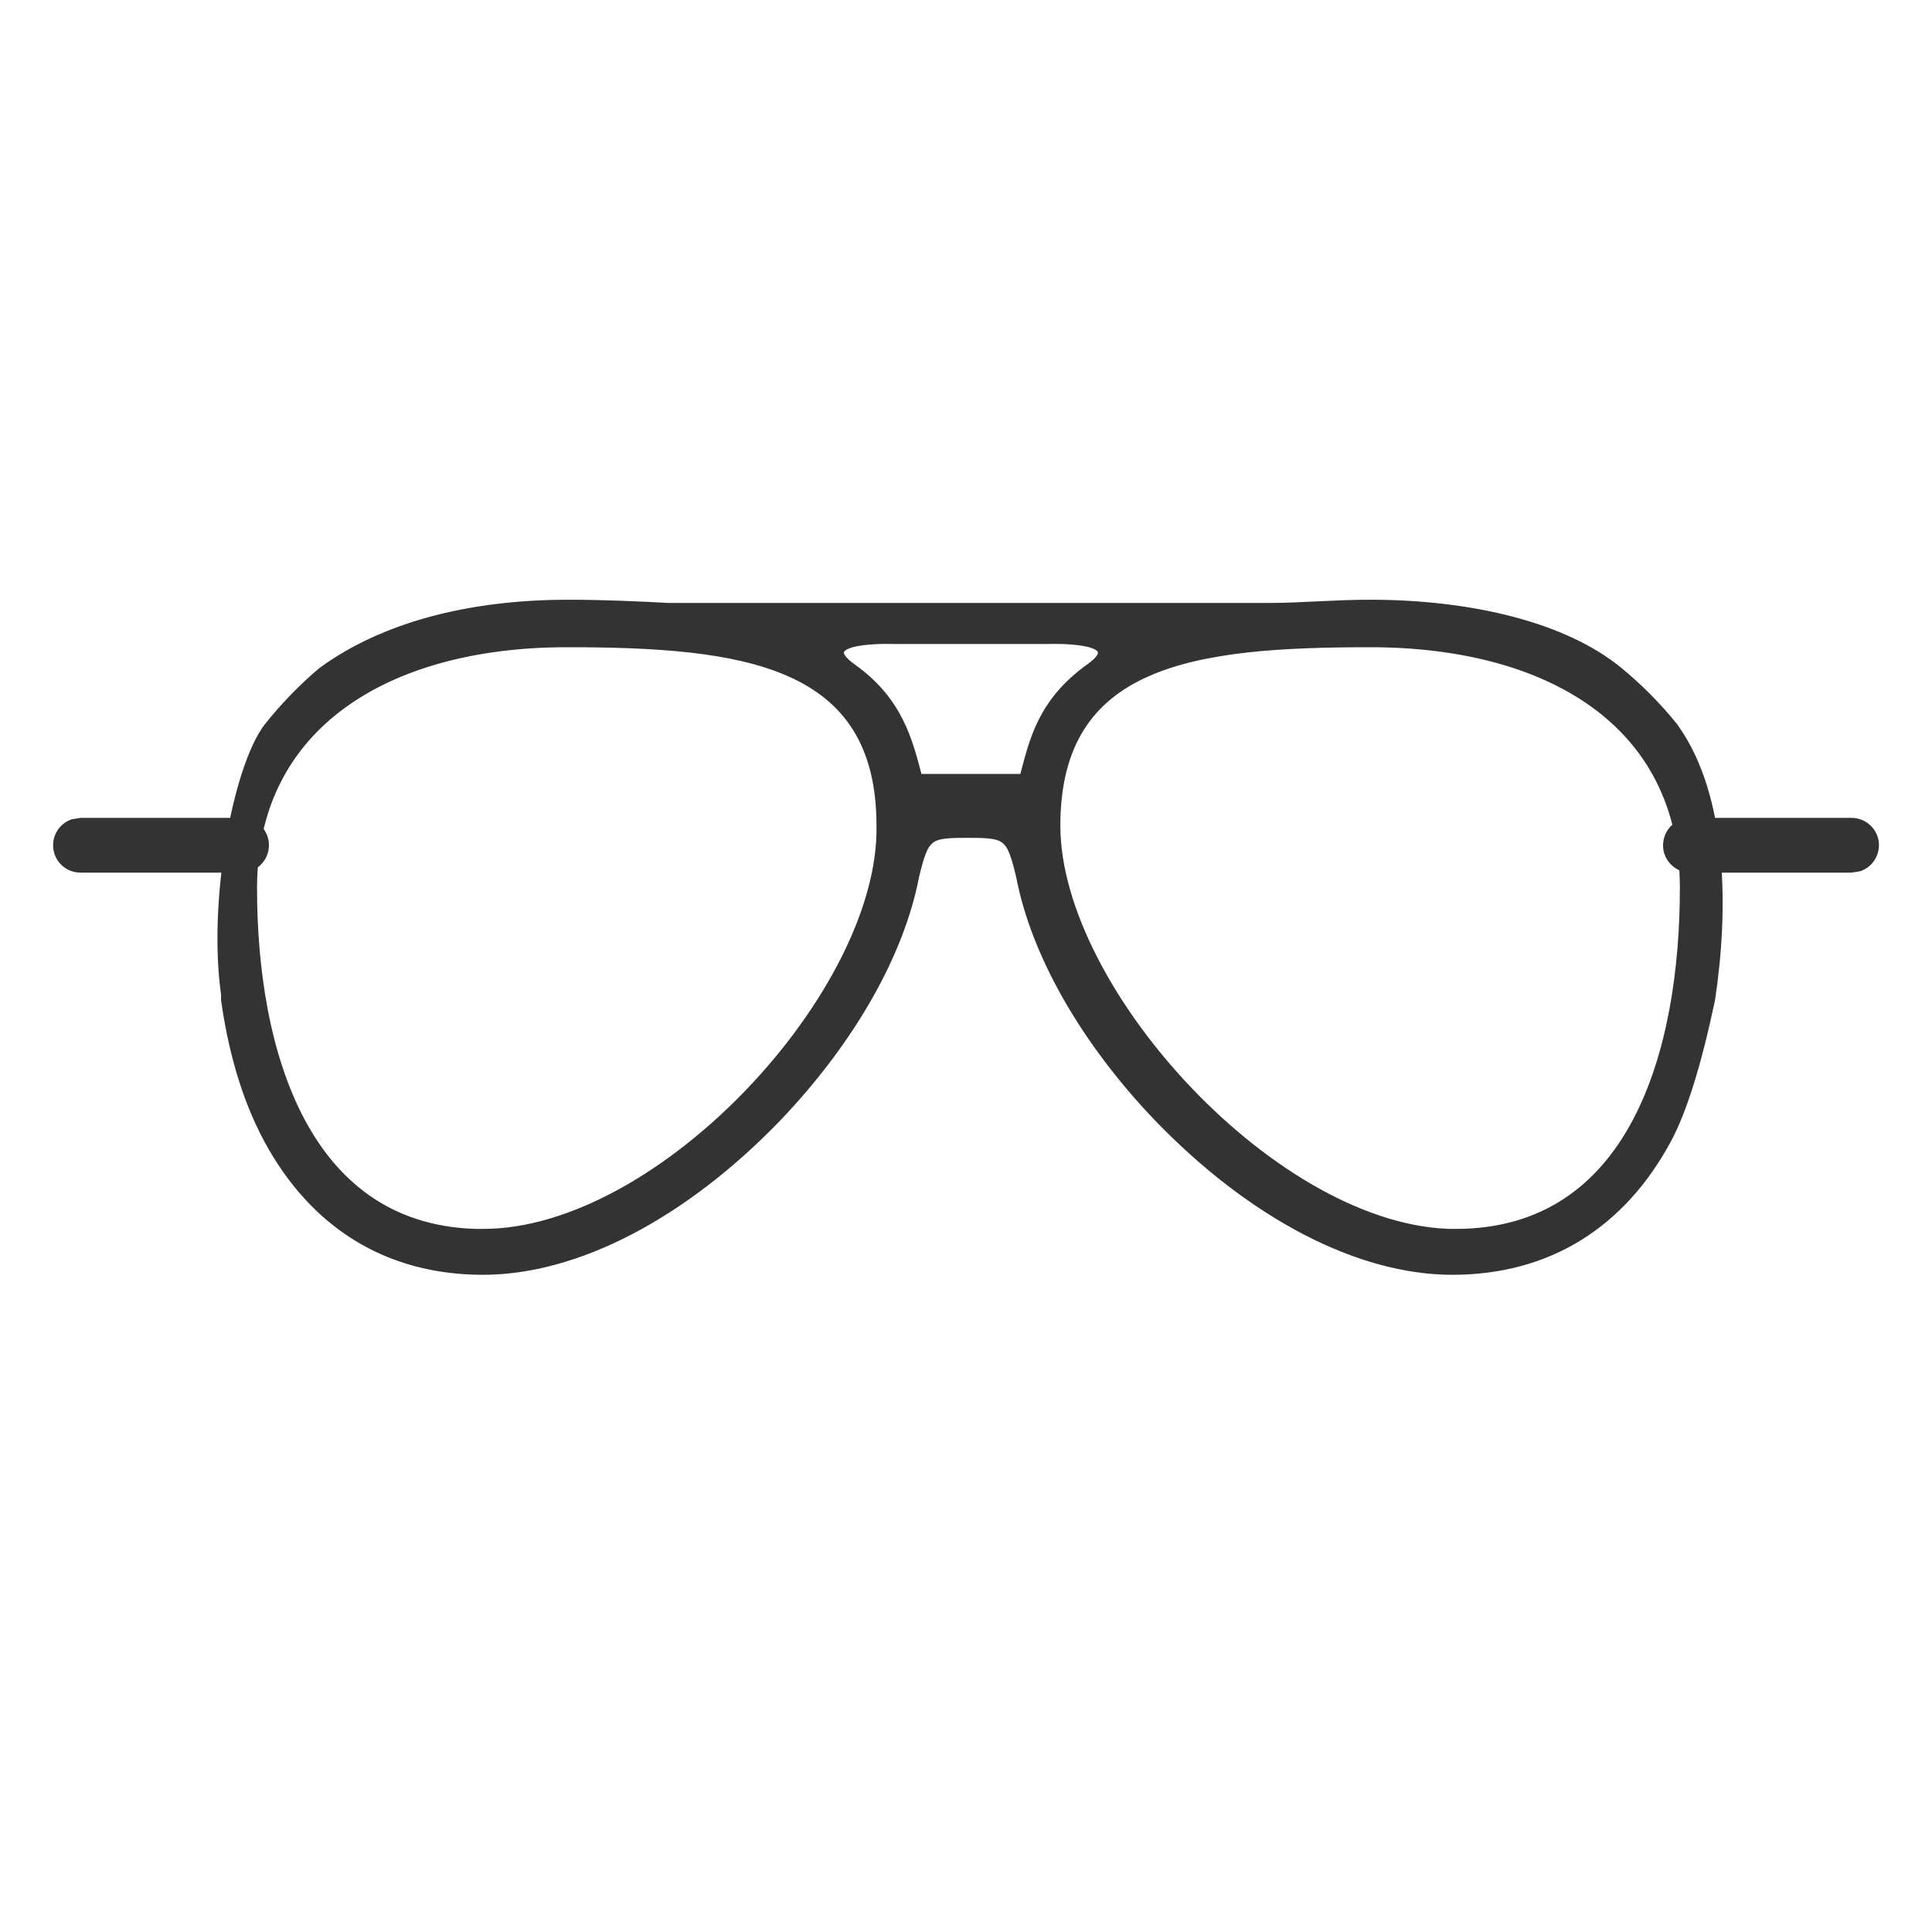<svg width="24" height="24" viewBox="0 0 24 24" fill="none" xmlns="http://www.w3.org/2000/svg">
<path d="M20.797 9.03C20.593 8.776 20.363 8.544 20.111 8.337C19.431 7.776 18.265 7.5 17.021 7.5C16.571 7.5 16.163 7.54 15.776 7.54H8.306C7.918 7.52 7.51 7.5 7.061 7.5C5.816 7.5 4.755 7.786 4 8.337C3.753 8.545 3.528 8.778 3.327 9.031C2.939 9.541 2.633 11.207 2.796 12.351V12.418C2.878 13.01 3.041 13.622 3.326 14.153C3.899 15.214 4.817 15.786 6 15.786C7.163 15.786 8.49 15.092 9.653 13.888C10.571 12.928 11.183 11.847 11.367 10.888C11.49 10.378 11.531 10.358 12.02 10.358C12.51 10.358 12.551 10.378 12.673 10.888C12.857 11.847 13.469 12.928 14.388 13.888C15.551 15.092 16.878 15.786 18.041 15.786C19.224 15.786 20.143 15.214 20.714 14.153C20.904 13.799 21.085 13.221 21.255 12.418C21.422 11.316 21.422 9.9 20.797 9.031V9.03ZM6 15.317C3.796 15.317 3.143 13.072 3.143 11.032C3.143 8.99 4.837 7.99 7.04 7.99C9.243 7.99 10.938 8.214 10.938 10.255C10.979 12.316 8.224 15.316 6 15.316V15.317ZM12.04 9.664H11.408C11.286 9.194 11.163 8.705 10.592 8.297C10.041 7.909 11.102 7.95 11.102 7.95H13.021C13.021 7.95 14.081 7.91 13.531 8.297C12.939 8.725 12.837 9.195 12.714 9.664H12.041H12.04ZM18.082 15.317C15.878 15.317 13.122 12.317 13.122 10.257C13.122 8.213 14.816 7.99 17.02 7.99C19.224 7.99 20.918 8.97 20.918 11.03C20.918 13.071 20.286 15.316 18.082 15.316V15.317Z" fill="#333333" stroke="#333333" stroke-width="0.1"/>
<path d="M3 10.16C3.081 10.16 3.159 10.188 3.221 10.241C3.283 10.293 3.324 10.366 3.337 10.446C3.349 10.526 3.333 10.608 3.291 10.677C3.249 10.746 3.184 10.798 3.107 10.823L3 10.84H1C0.919 10.84 0.841 10.812 0.779 10.759C0.717 10.707 0.676 10.634 0.664 10.554C0.651 10.474 0.667 10.392 0.709 10.323C0.751 10.254 0.816 10.202 0.893 10.177L1 10.16H3ZM23 10.16C23.081 10.16 23.159 10.188 23.221 10.241C23.283 10.293 23.324 10.366 23.337 10.446C23.349 10.526 23.333 10.608 23.291 10.677C23.249 10.746 23.184 10.798 23.107 10.823L23 10.84H21C20.919 10.84 20.841 10.812 20.779 10.759C20.717 10.707 20.676 10.634 20.663 10.554C20.651 10.474 20.667 10.392 20.709 10.323C20.751 10.254 20.816 10.202 20.893 10.177L21 10.16H23Z" fill="#333333"/>
</svg>
